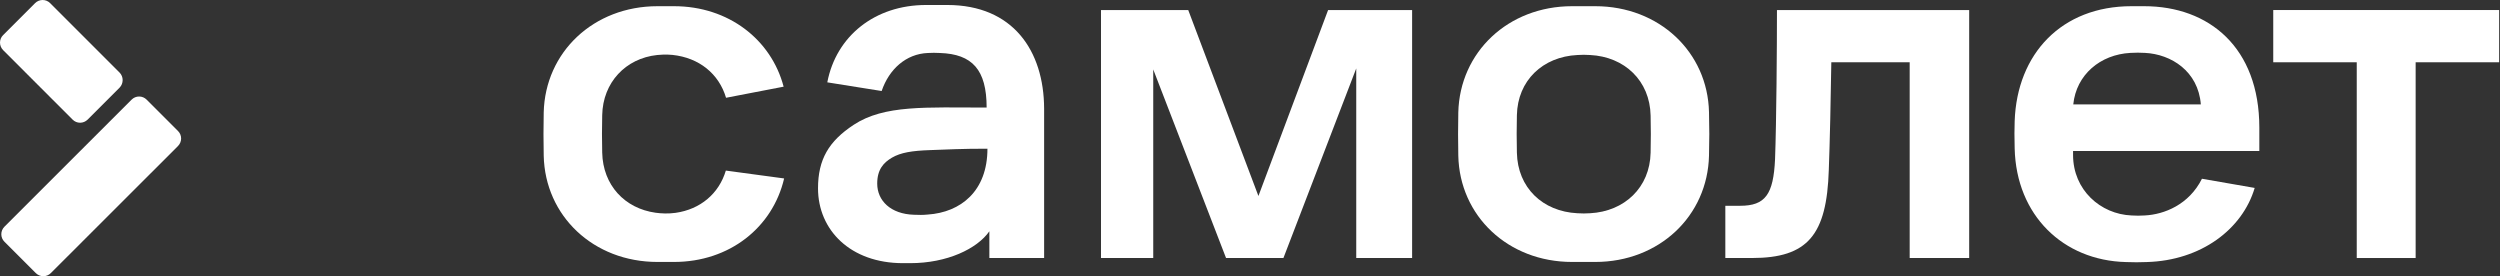 <svg width="2479" height="274" viewBox="0 0 2479 274" fill="none" xmlns="http://www.w3.org/2000/svg">
<rect x="0" y="0" width="2479" height="274" fill="#333333" stroke="none"/>
<path d="M118.55 86.95L86.95 118.55C82.75 122.75 76.05 122.75 71.95 118.55L3.15 49.75C-1.05 45.55 -1.05 38.85 3.15 34.75L34.75 3.15C38.95 -1.05 45.65 -1.05 49.75 3.15L118.55 71.95C122.65 76.05 122.65 82.75 118.55 86.95ZM130.45 98.85L4.45 224.75C0.25 228.95 0.25 235.65 4.45 239.75L35.45 270.75C39.65 274.95 46.35 274.95 50.45 270.75L176.45 144.85C180.65 140.65 180.65 133.95 176.45 129.85L145.45 98.85C141.35 94.65 134.55 94.65 130.45 98.85Z" fill="white"/>
<path d="M1091.85 9.949H1178.25L1247.85 194.349L1316.95 9.949H1400.25V255.849H1344.85V67.849L1272.65 255.849H1215.75L1143.55 68.849V255.849H1091.75V9.949H1091.85Z" fill="white"/>
<path d="M1762.04 9.949H1952.64V255.849H1893.64V61.749H1815.94C1815.44 96.349 1814.44 142.549 1813.44 168.449C1811.44 232.949 1792.64 255.849 1737.24 255.849H1710.84V204.049H1725.54C1750.44 204.049 1758.54 192.849 1760.14 157.849C1761.54 120.249 1762.04 45.549 1762.04 9.949Z" fill="white"/>
<path d="M2254.05 9.949H2478.15V61.749H2395.35V255.849H2336.95V61.749H2254.15V9.949H2254.05Z" fill="white"/>
<path d="M939.348 4.949H918.248C867.548 4.949 829.148 35.749 820.348 81.649L874.248 90.249C881.648 68.449 898.548 53.449 919.948 52.549C926.848 52.249 925.248 52.349 932.148 52.549C963.948 53.649 978.348 68.949 978.348 106.649C918.048 106.649 876.848 103.849 846.548 123.749C821.748 140.049 811.148 158.149 811.148 186.749C811.148 228.149 843.348 260.949 895.348 260.949C903.548 260.949 900.148 260.949 902.548 260.949C939.248 260.949 968.948 246.649 981.048 229.349V255.849H1035.35V107.649C1035.15 50.449 1004.55 4.949 939.348 4.949ZM906.248 212.949C883.148 212.249 869.848 198.949 869.848 182.049C869.848 168.049 876.148 161.249 884.448 156.349C893.148 151.249 904.548 149.449 922.148 148.849C939.148 148.249 952.848 147.449 979.148 147.449C979.148 189.449 952.748 210.549 919.948 212.749C914.848 213.249 911.648 213.149 906.248 212.949Z" fill="white"/>
<path d="M2240.35 149.549V126.549C2240.35 47.149 2190.55 6.149 2126.15 6.149H2113.55C2044.25 6.149 2000.05 53.349 1997.75 120.049C1997.45 129.849 1997.45 133.849 1997.75 147.249C1999.35 213.549 2045.85 258.249 2107.95 259.849C2119.35 260.149 2117.85 260.149 2128.65 259.849C2182.75 258.349 2223.65 227.149 2235.75 186.349L2183.45 177.249C2170.65 202.849 2146.25 212.649 2126.75 213.649C2120.55 213.949 2119.75 213.949 2113.55 213.649C2082.95 212.349 2055.65 188.449 2055.65 153.649V149.749H2240.35V149.549ZM2112.55 52.449C2118.75 52.149 2120.95 52.149 2127.05 52.449C2152.75 53.749 2179.75 70.449 2182.35 103.549H2055.85C2058.85 74.049 2082.65 54.049 2112.55 52.449Z" fill="white"/>
<path d="M1694.65 111.249C1693.35 51.749 1645.35 6.149 1581.85 6.149H1558.85C1495.45 6.149 1447.45 51.749 1446.05 111.549C1445.75 128.149 1445.75 137.849 1446.05 154.349C1447.35 214.149 1495.35 259.749 1558.85 259.749H1581.85C1645.25 259.749 1693.25 214.149 1694.65 154.349C1695.05 137.849 1695.05 127.849 1694.65 111.249ZM1636.75 151.349C1636.05 186.049 1610.75 209.649 1576.75 211.449C1570.25 211.749 1570.65 211.749 1564.15 211.449C1529.75 209.749 1504.85 186.149 1504.15 151.349C1503.85 136.849 1503.85 128.649 1504.15 114.249C1504.85 79.849 1529.75 56.249 1564.15 54.549C1570.65 54.249 1570.25 54.249 1576.75 54.549C1610.75 56.249 1636.05 79.849 1636.75 114.649C1637.05 129.049 1637.05 136.949 1636.75 151.349Z" fill="white"/>
<path d="M719.747 169.149C712.947 191.949 694.547 207.549 669.947 211.049C662.847 212.049 655.847 211.749 650.047 210.949C619.447 206.649 597.847 183.649 597.147 151.349C596.847 136.849 596.847 128.649 597.147 114.249C597.747 81.749 620.447 57.849 651.647 54.549C653.447 54.349 660.247 53.749 666.847 54.449C693.147 57.249 712.847 73.049 719.947 96.949L777.047 85.949C764.747 39.249 722.447 6.149 668.347 6.149H651.947C588.547 6.149 540.547 51.749 539.147 111.549C538.847 128.149 538.847 137.849 539.147 154.349C540.447 214.149 588.447 259.749 651.947 259.749H668.347C723.547 259.749 766.247 225.349 777.547 176.949L719.747 169.149Z" fill="white"/>
</svg>

